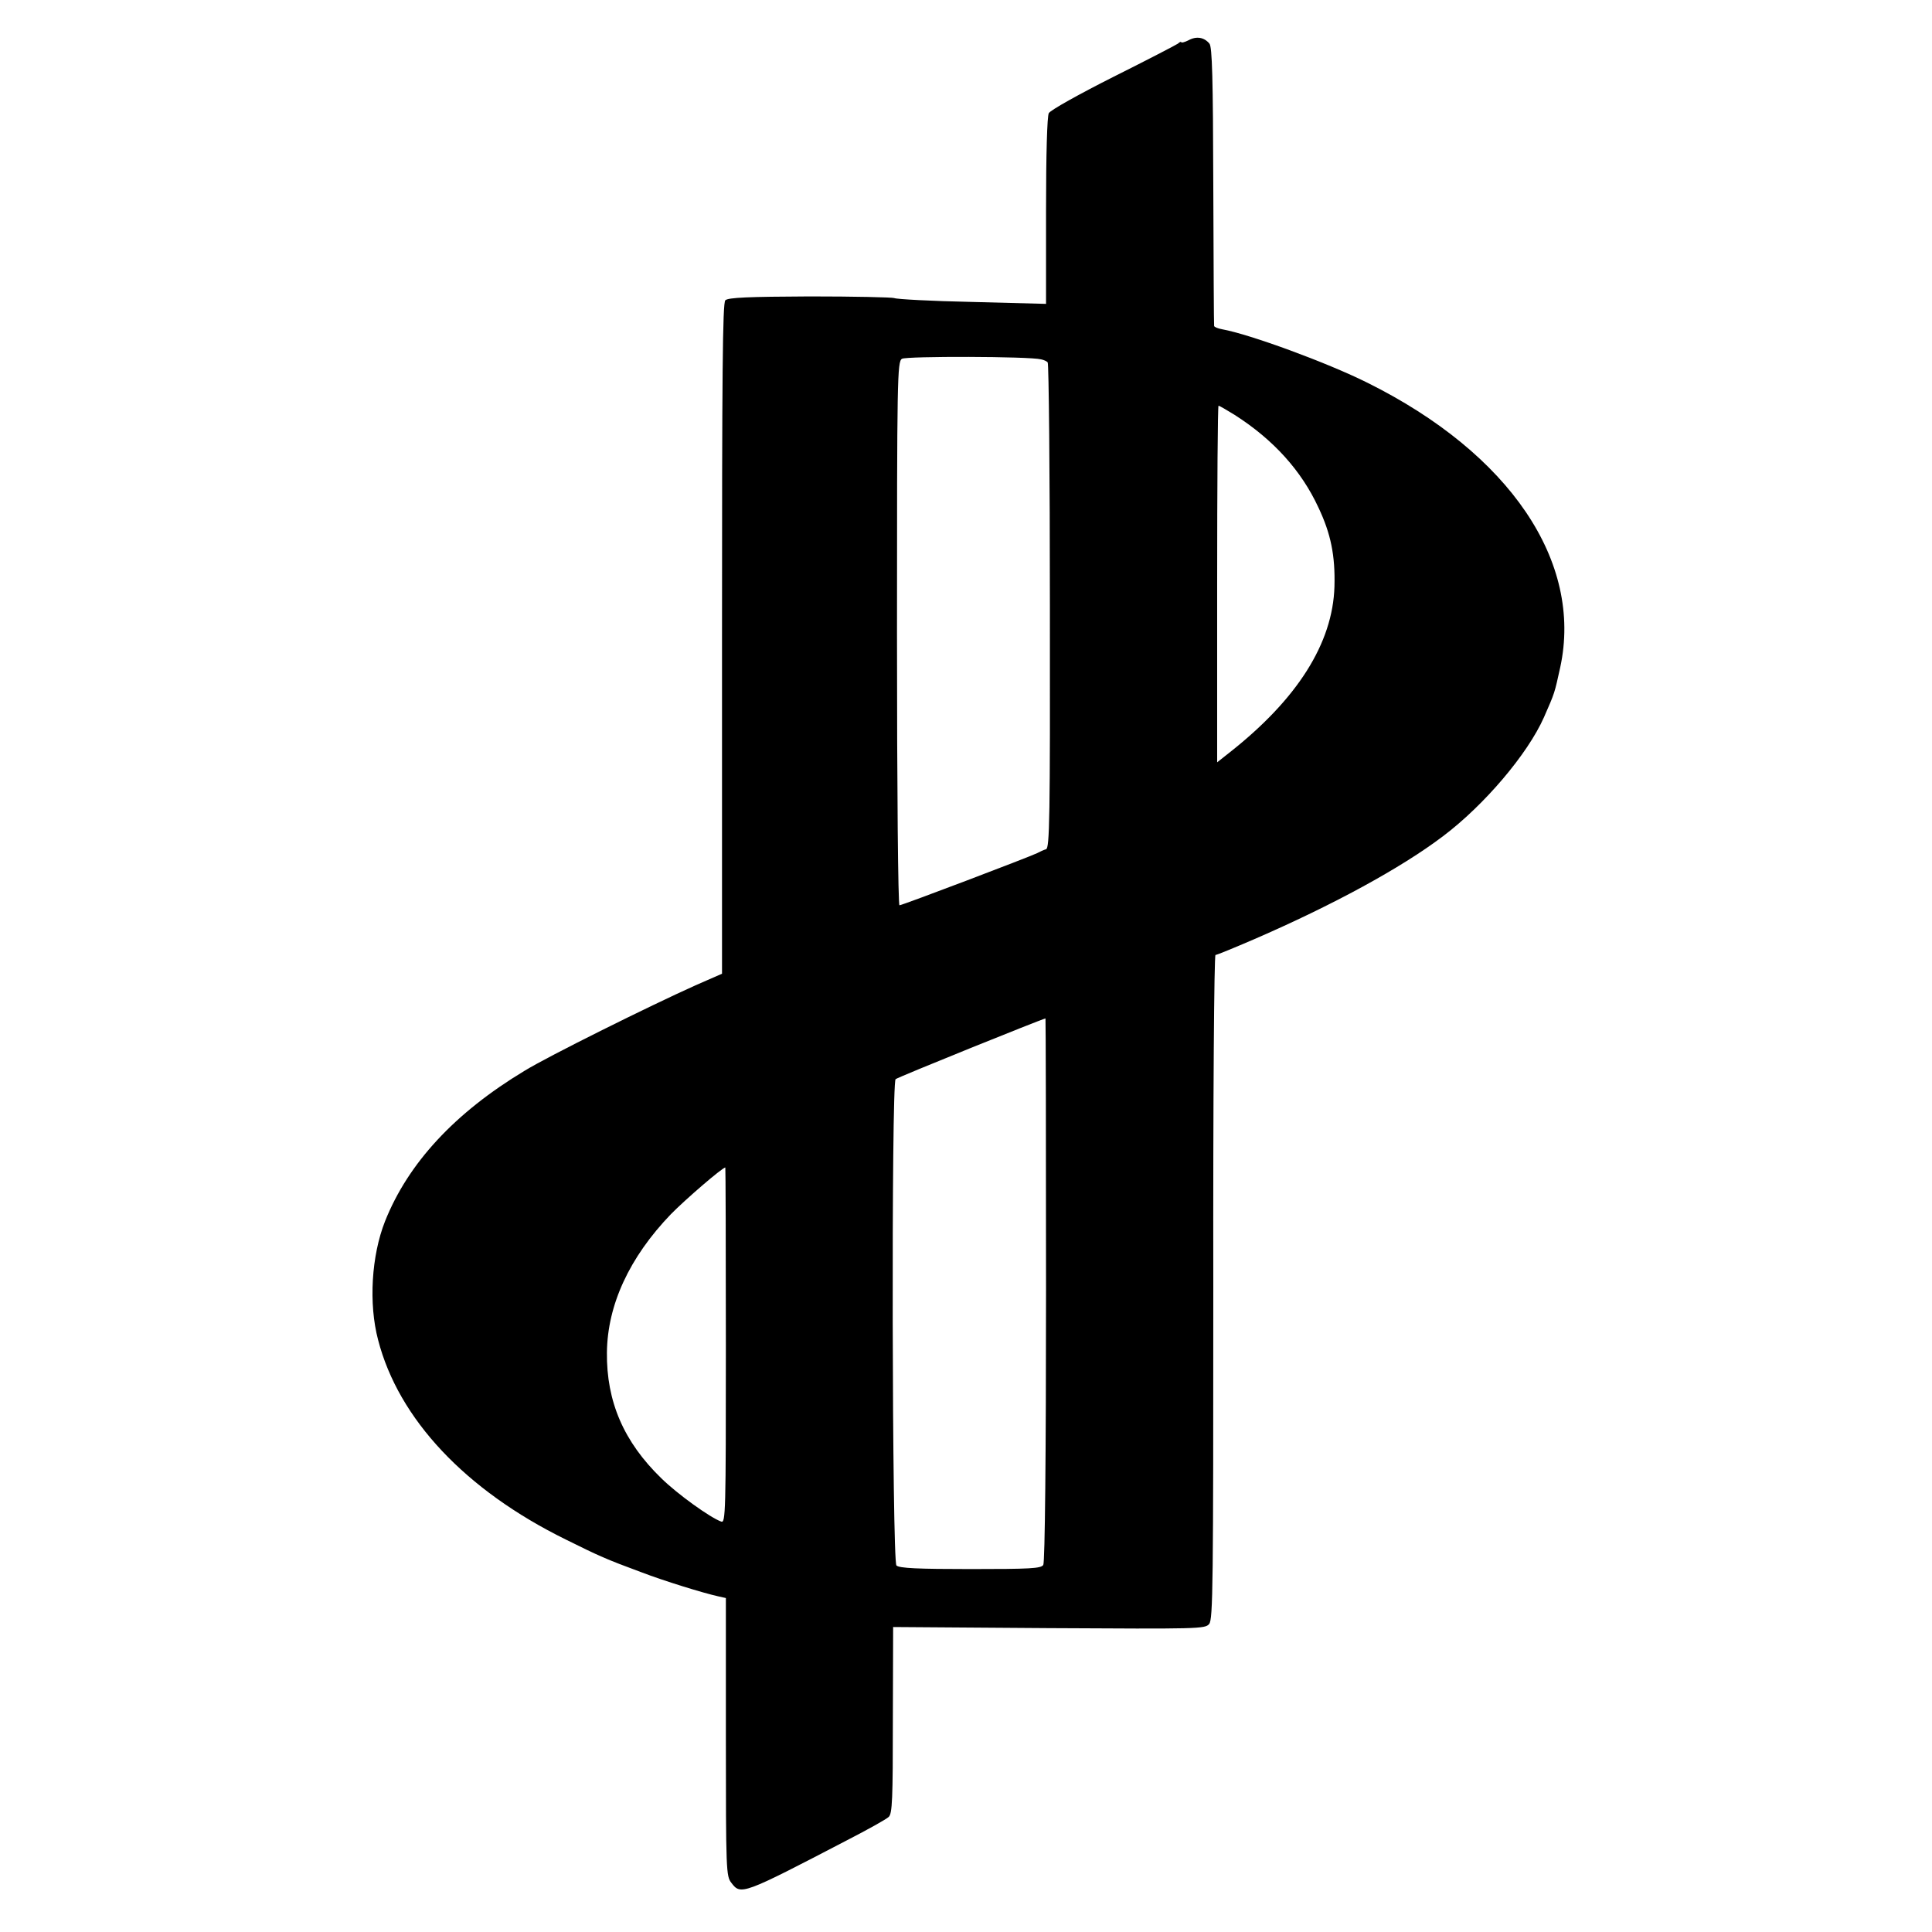 <?xml version="1.0" standalone="no"?>
<!DOCTYPE svg PUBLIC "-//W3C//DTD SVG 20010904//EN"
 "http://www.w3.org/TR/2001/REC-SVG-20010904/DTD/svg10.dtd">
<svg version="1.0" xmlns="http://www.w3.org/2000/svg"
 width="700pt" height="700pt" viewBox="0 0 700 700"
 preserveAspectRatio="xMidYMid meet">
<g transform="translate(0,700) scale(0.1,-0.1)"
fill="#000000" stroke="none">
<path d="M4306 6854 c-14 -7 -26 -10 -26 -7 0 3 -6 1 -12 -5 -7 -5 -113 -60
-235 -121 -123 -62 -227 -120 -233 -131 -6 -11 -10 -148 -10 -355 l0 -336
-267 7 c-148 3 -275 10 -283 14 -8 3 -146 6 -307 6 -220 -1 -295 -4 -305 -14
-10 -10 -12 -265 -12 -1226 l0 -1214 -96 -42 c-165 -74 -532 -256 -620 -310
-252 -152 -421 -334 -505 -545 -49 -124 -60 -298 -25 -430 74 -286 316 -544
680 -723 121 -60 145 -71 275 -119 78 -30 223 -75 278 -87 l27 -6 0 -504 c0
-486 1 -504 20 -528 34 -45 40 -43 420 155 74 38 142 76 150 84 13 12 15 64
15 351 l1 337 564 -4 c543 -3 566 -3 581 15 14 17 15 140 15 1222 -1 682 3
1202 8 1202 5 0 68 26 140 57 286 124 532 258 684 373 150 113 307 298 366
431 40 91 38 86 59 181 83 383 -183 775 -698 1031 -146 73 -427 176 -527 194
-16 3 -28 8 -29 12 -1 3 -2 231 -3 507 -1 391 -4 504 -14 516 -19 23 -47 28
-76 12z m-534 -1156 c10 -2 21 -7 24 -11 4 -4 8 -401 8 -883 1 -771 -1 -877
-14 -881 -8 -2 -23 -9 -32 -14 -26 -13 -489 -189 -499 -189 -5 0 -9 409 -9
985 0 926 1 985 18 995 16 10 462 9 504 -2z m701 -201 c141 -90 242 -202 304
-336 45 -95 61 -174 58 -286 -6 -206 -135 -409 -382 -603 l-43 -34 0 646 c0
355 2 646 5 646 3 0 29 -15 58 -33z m-683 -3169 c0 -602 -4 -989 -10 -998 -8
-13 -48 -15 -264 -15 -190 0 -258 3 -268 13 -16 16 -19 1749 -3 1762 10 8 525
216 543 220 1 0 2 -442 2 -982z m-1160 -203 c0 -609 -1 -644 -17 -638 -41 15
-159 100 -217 157 -136 132 -199 278 -197 456 2 172 81 344 232 501 51 52 184
167 197 169 1 0 2 -290 2 -645z"/>
</g>
</svg>
